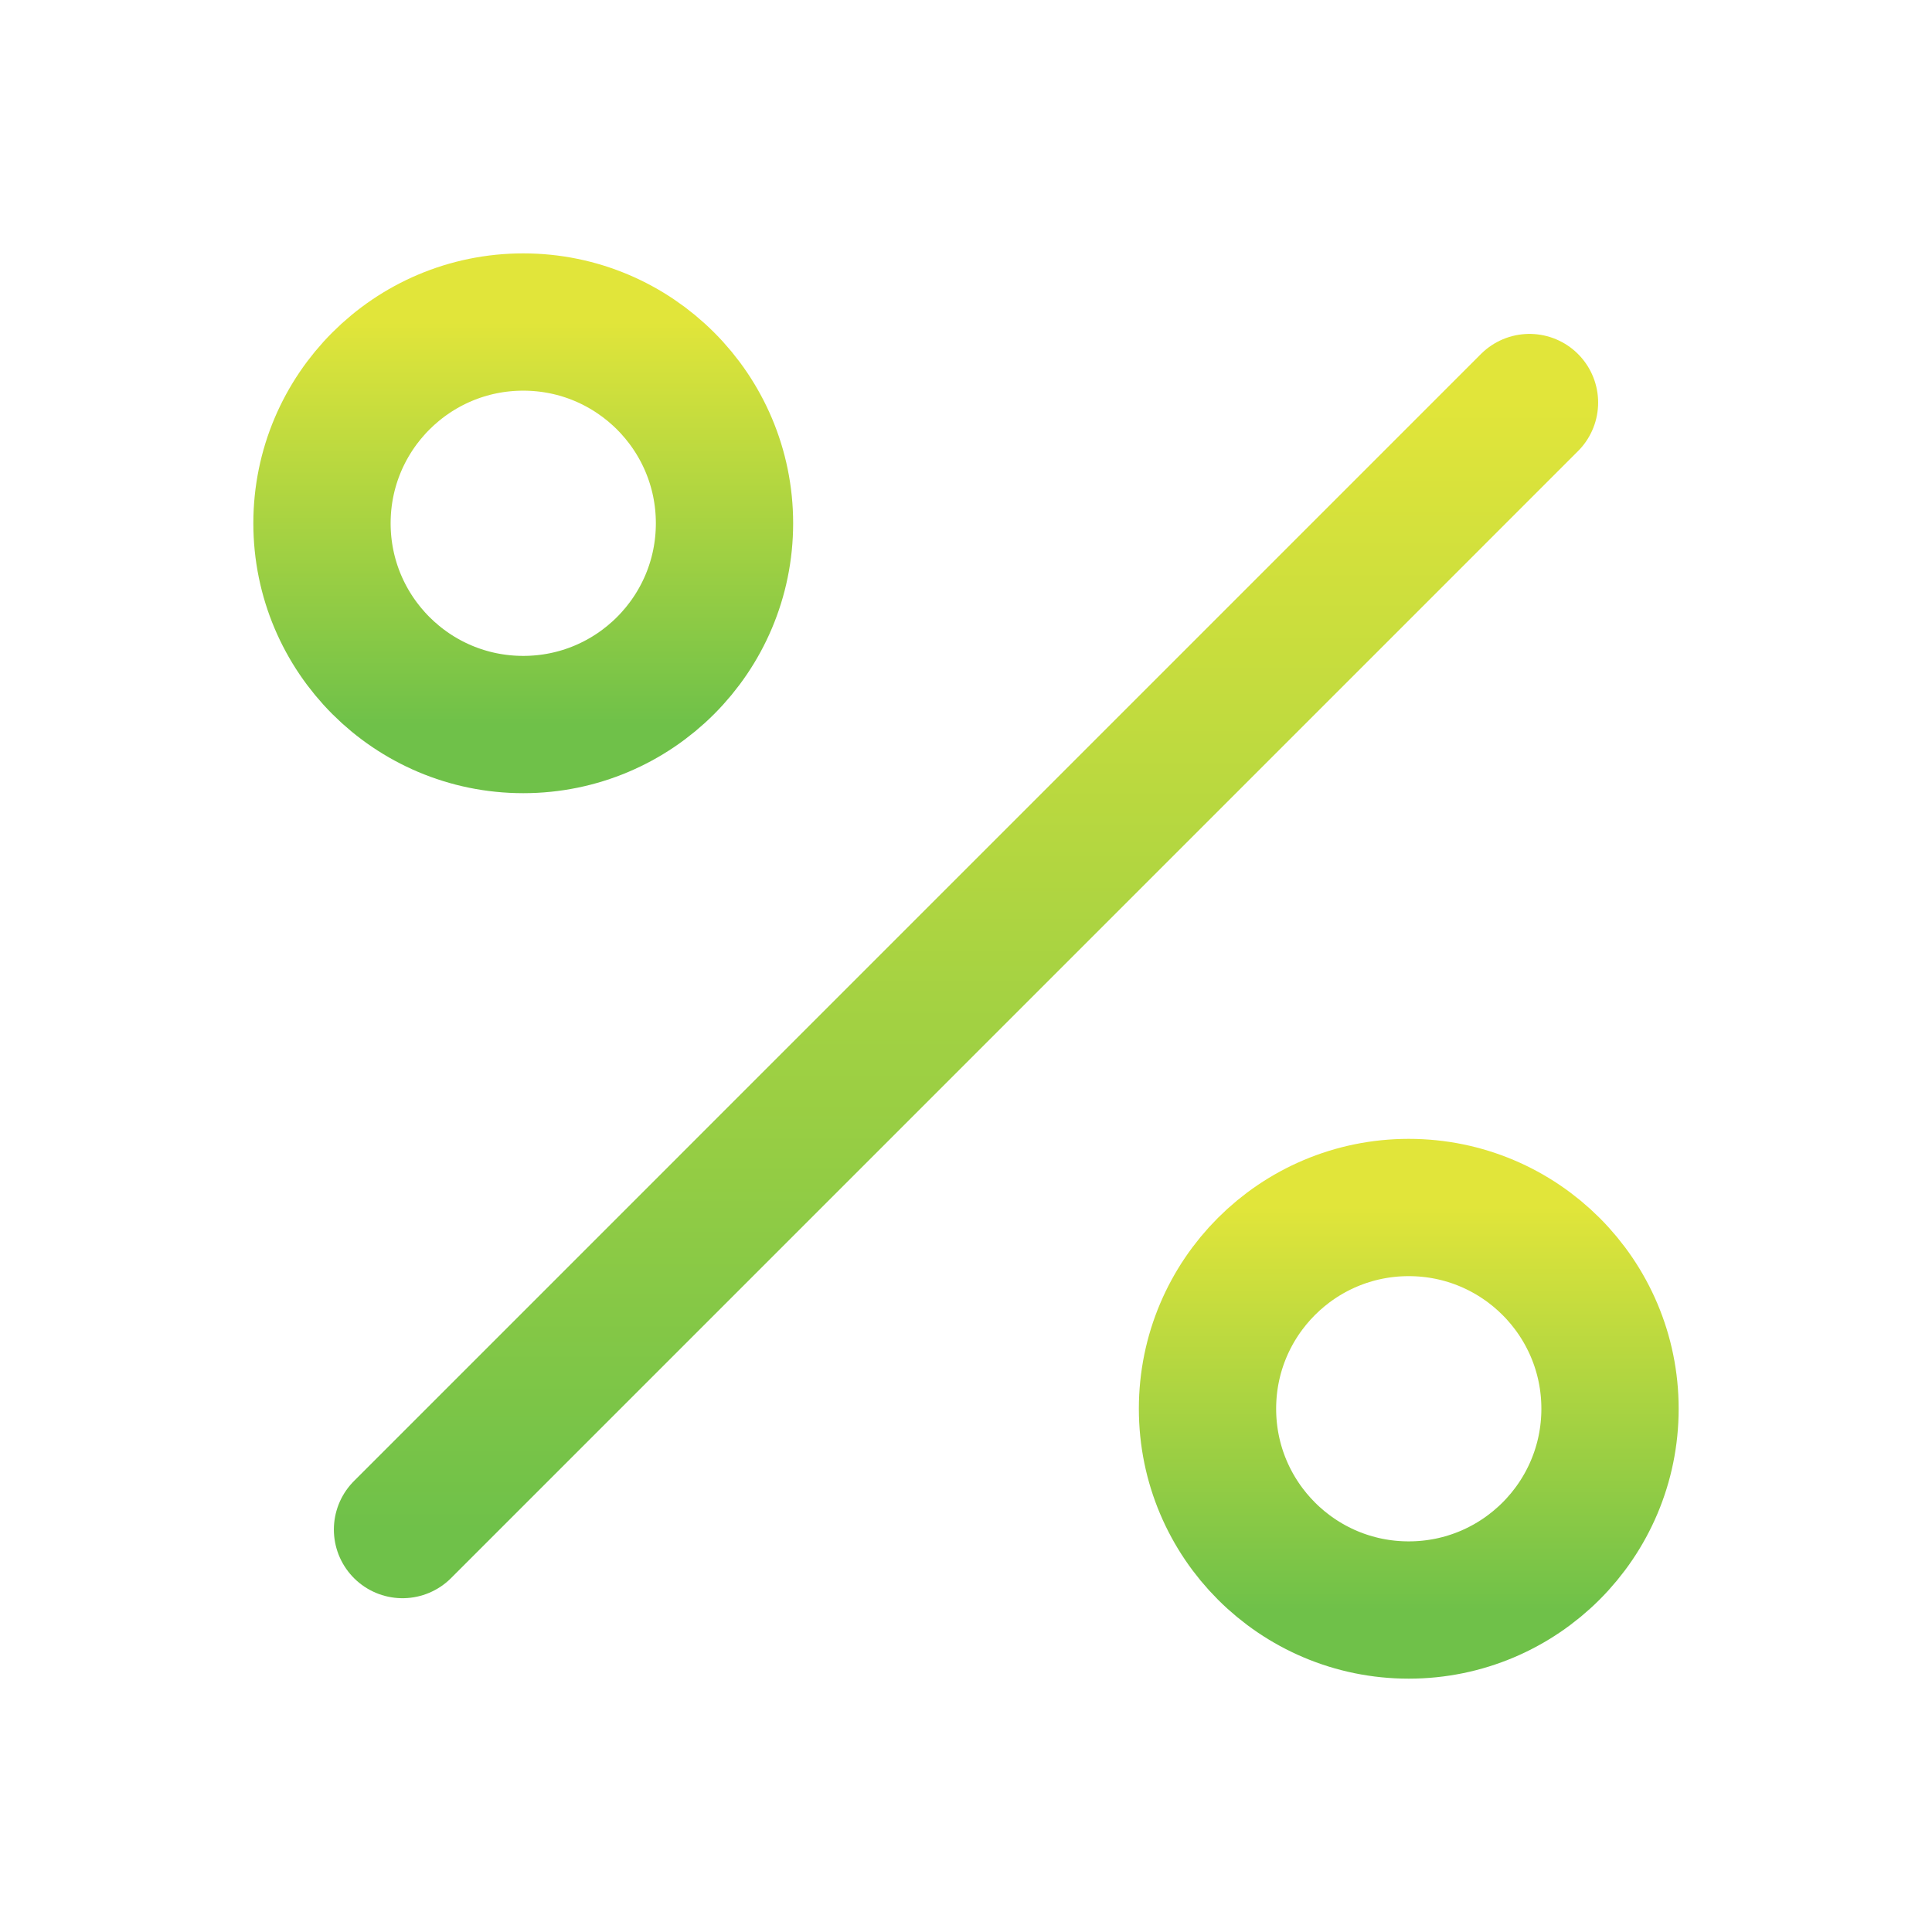 <?xml version="1.0" encoding="UTF-8"?> <svg xmlns="http://www.w3.org/2000/svg" width="50" height="50" viewBox="0 0 50 50" fill="none"> <path d="M39.583 10.418L10.417 39.585" stroke="url(#paint0_linear_1877_102)" stroke-width="3.553" stroke-linecap="round" stroke-linejoin="round"></path> <path d="M13.542 18.751C16.418 18.751 18.75 16.419 18.75 13.542C18.75 10.666 16.418 8.334 13.542 8.334C10.665 8.334 8.333 10.666 8.333 13.542C8.333 16.419 10.665 18.751 13.542 18.751Z" stroke="url(#paint1_linear_1877_102)" stroke-width="3.553" stroke-linecap="round" stroke-linejoin="round"></path> <path d="M36.458 41.667C39.335 41.667 41.667 39.335 41.667 36.458C41.667 33.582 39.335 31.25 36.458 31.25C33.582 31.25 31.25 33.582 31.25 36.458C31.25 39.335 33.582 41.667 36.458 41.667Z" stroke="url(#paint2_linear_1877_102)" stroke-width="3.553" stroke-linecap="round" stroke-linejoin="round"></path> <defs> <linearGradient id="paint0_linear_1877_102" x1="25" y1="10.418" x2="25" y2="39.585" gradientUnits="userSpaceOnUse"> <stop stop-color="#E1E53A"></stop> <stop offset="1" stop-color="#6FC149"></stop> </linearGradient> <linearGradient id="paint1_linear_1877_102" x1="13.542" y1="8.334" x2="13.542" y2="18.751" gradientUnits="userSpaceOnUse"> <stop stop-color="#E1E53A"></stop> <stop offset="1" stop-color="#6FC149"></stop> </linearGradient> <linearGradient id="paint2_linear_1877_102" x1="36.458" y1="31.25" x2="36.458" y2="41.667" gradientUnits="userSpaceOnUse"> <stop stop-color="#E1E53A"></stop> <stop offset="1" stop-color="#6FC149"></stop> </linearGradient> </defs> </svg> 